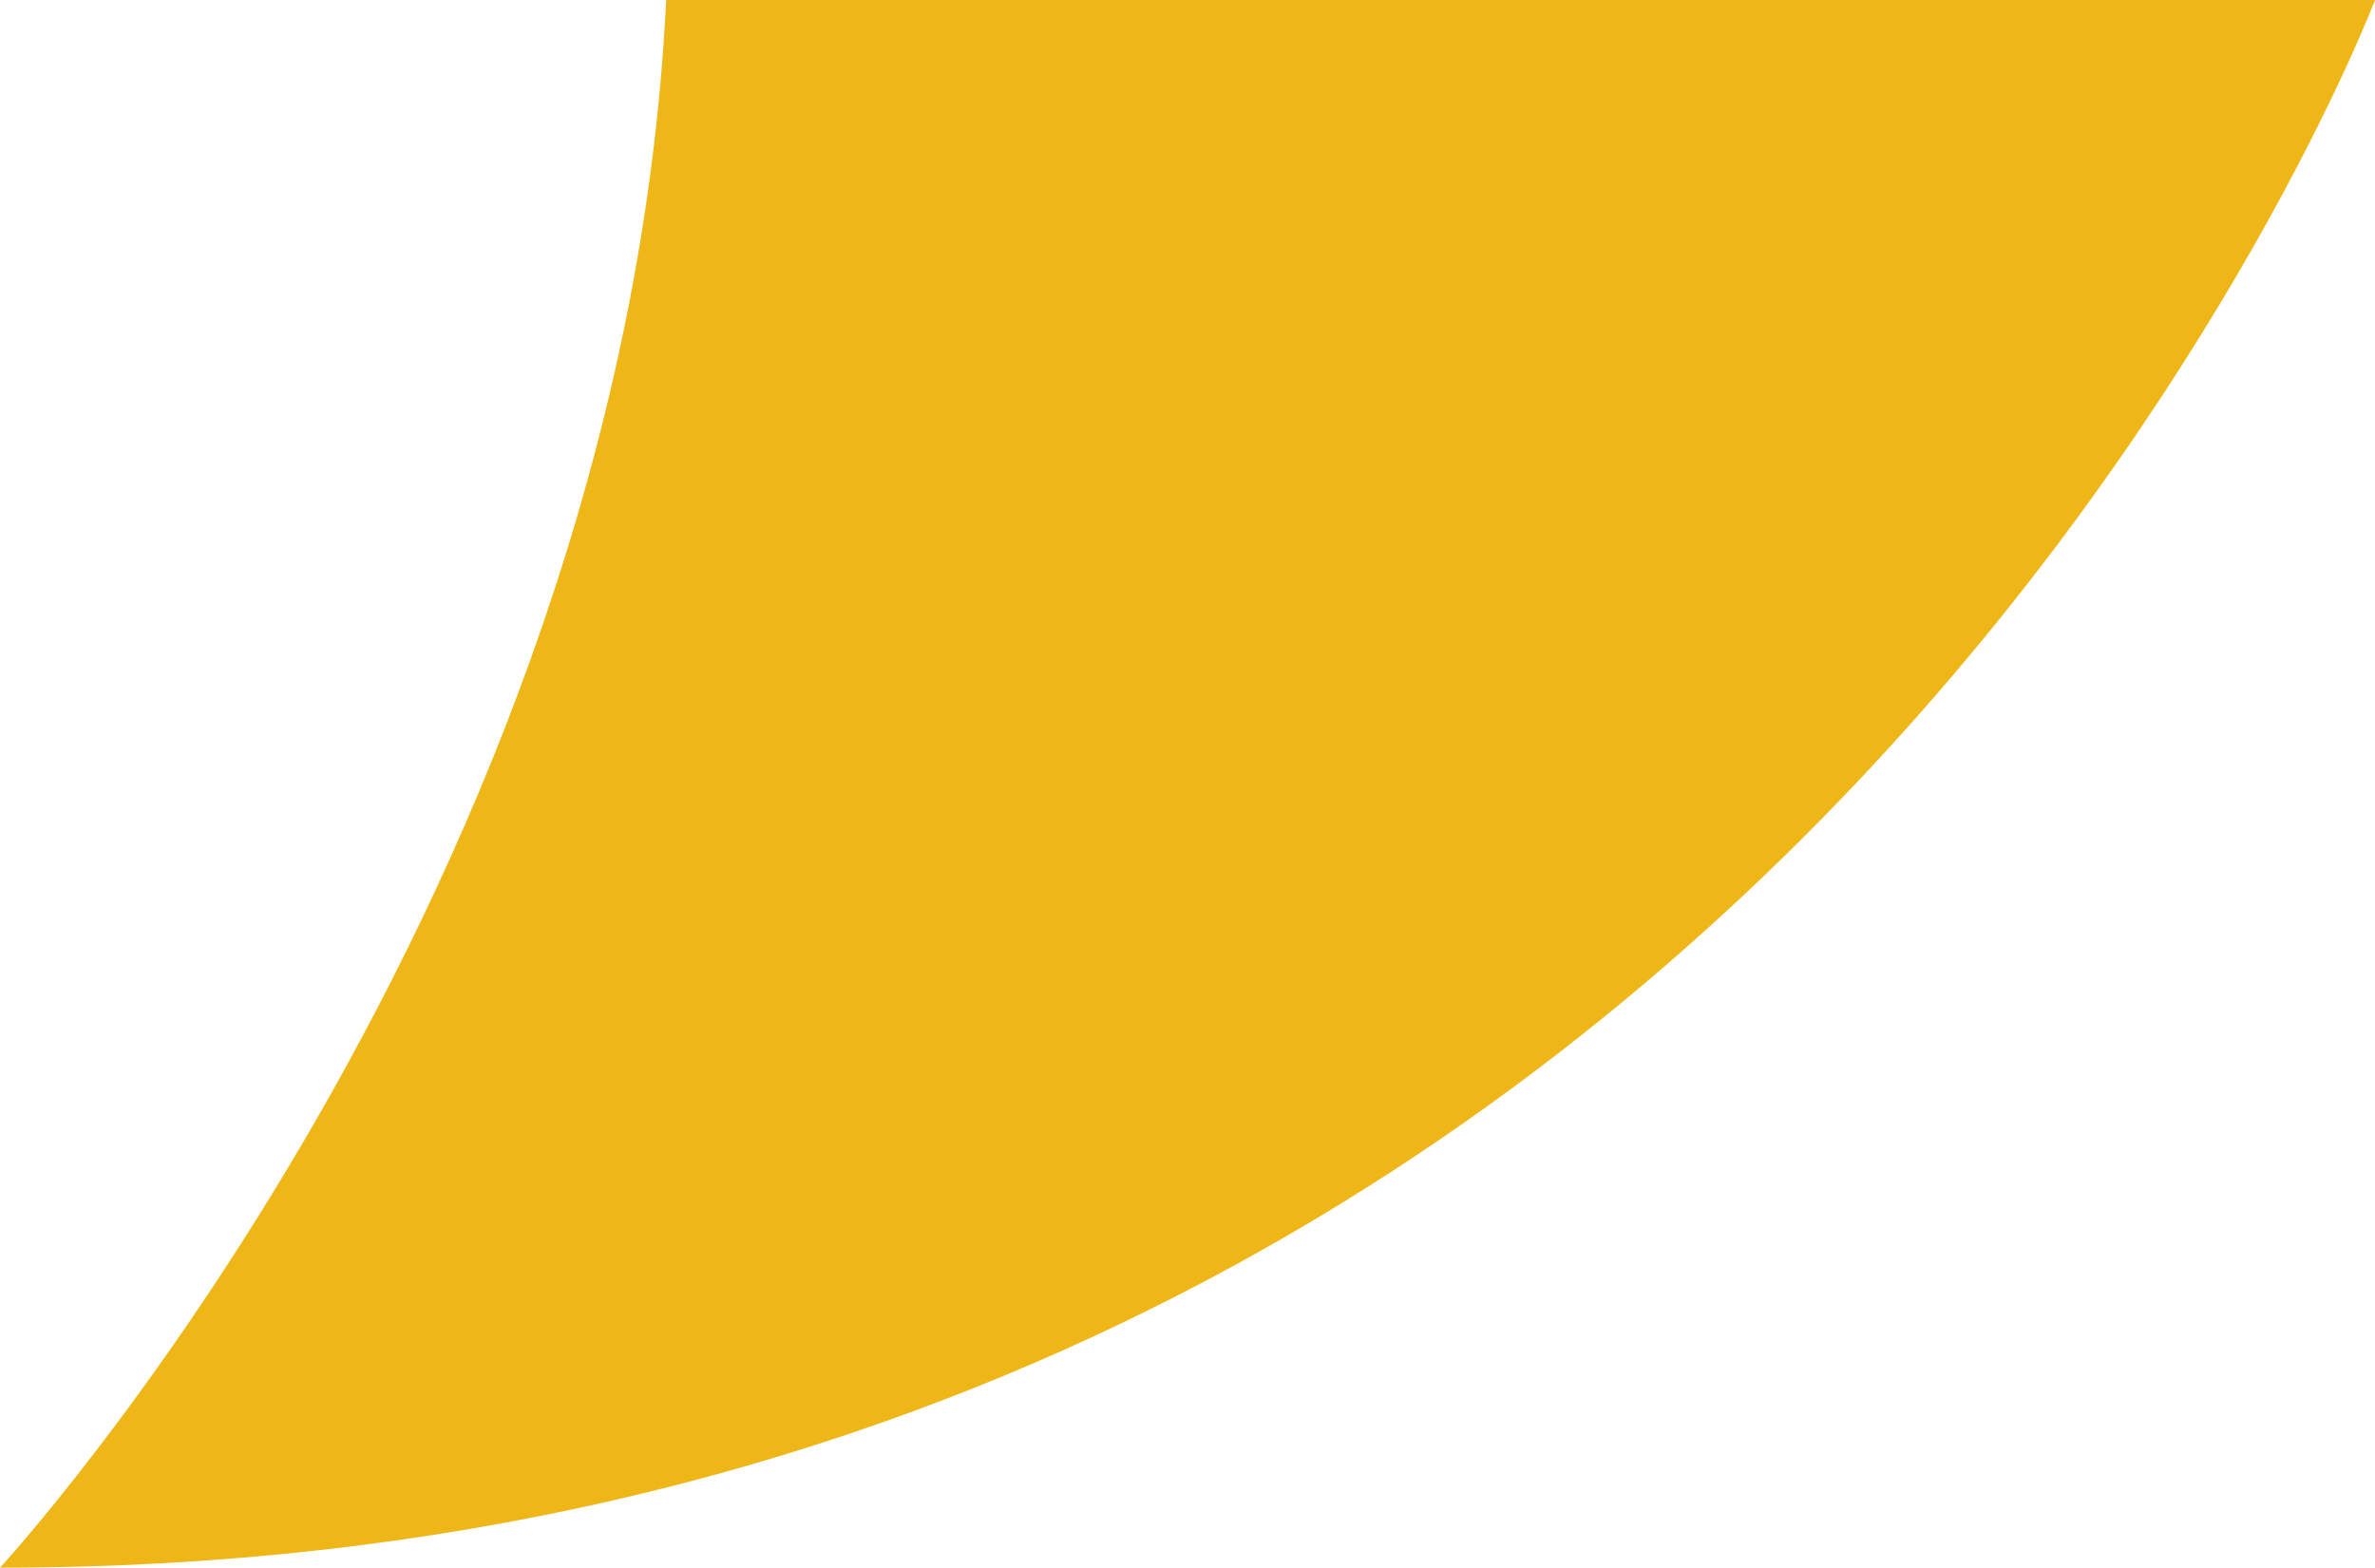 <svg id="Group_23" data-name="Group 23" xmlns="http://www.w3.org/2000/svg" xmlns:xlink="http://www.w3.org/1999/xlink" width="56.891" height="37.563" viewBox="0 0 56.891 37.563">
  <defs>
    <clipPath id="clip-path">
      <rect id="Rectangle_33" data-name="Rectangle 33" width="56.891" height="37.563" fill="#eeb717"/>
    </clipPath>
  </defs>
  <g id="Group_22" data-name="Group 22" transform="translate(0 0)" clip-path="url(#clip-path)">
    <path id="Path_100" data-name="Path 100" d="M56.891,0S42.668,37.563,0,37.563C0,37.563,14.915,21.4,15.958,0Z" transform="translate(0 0)" fill="#eeb717"/>
  </g>
</svg>
